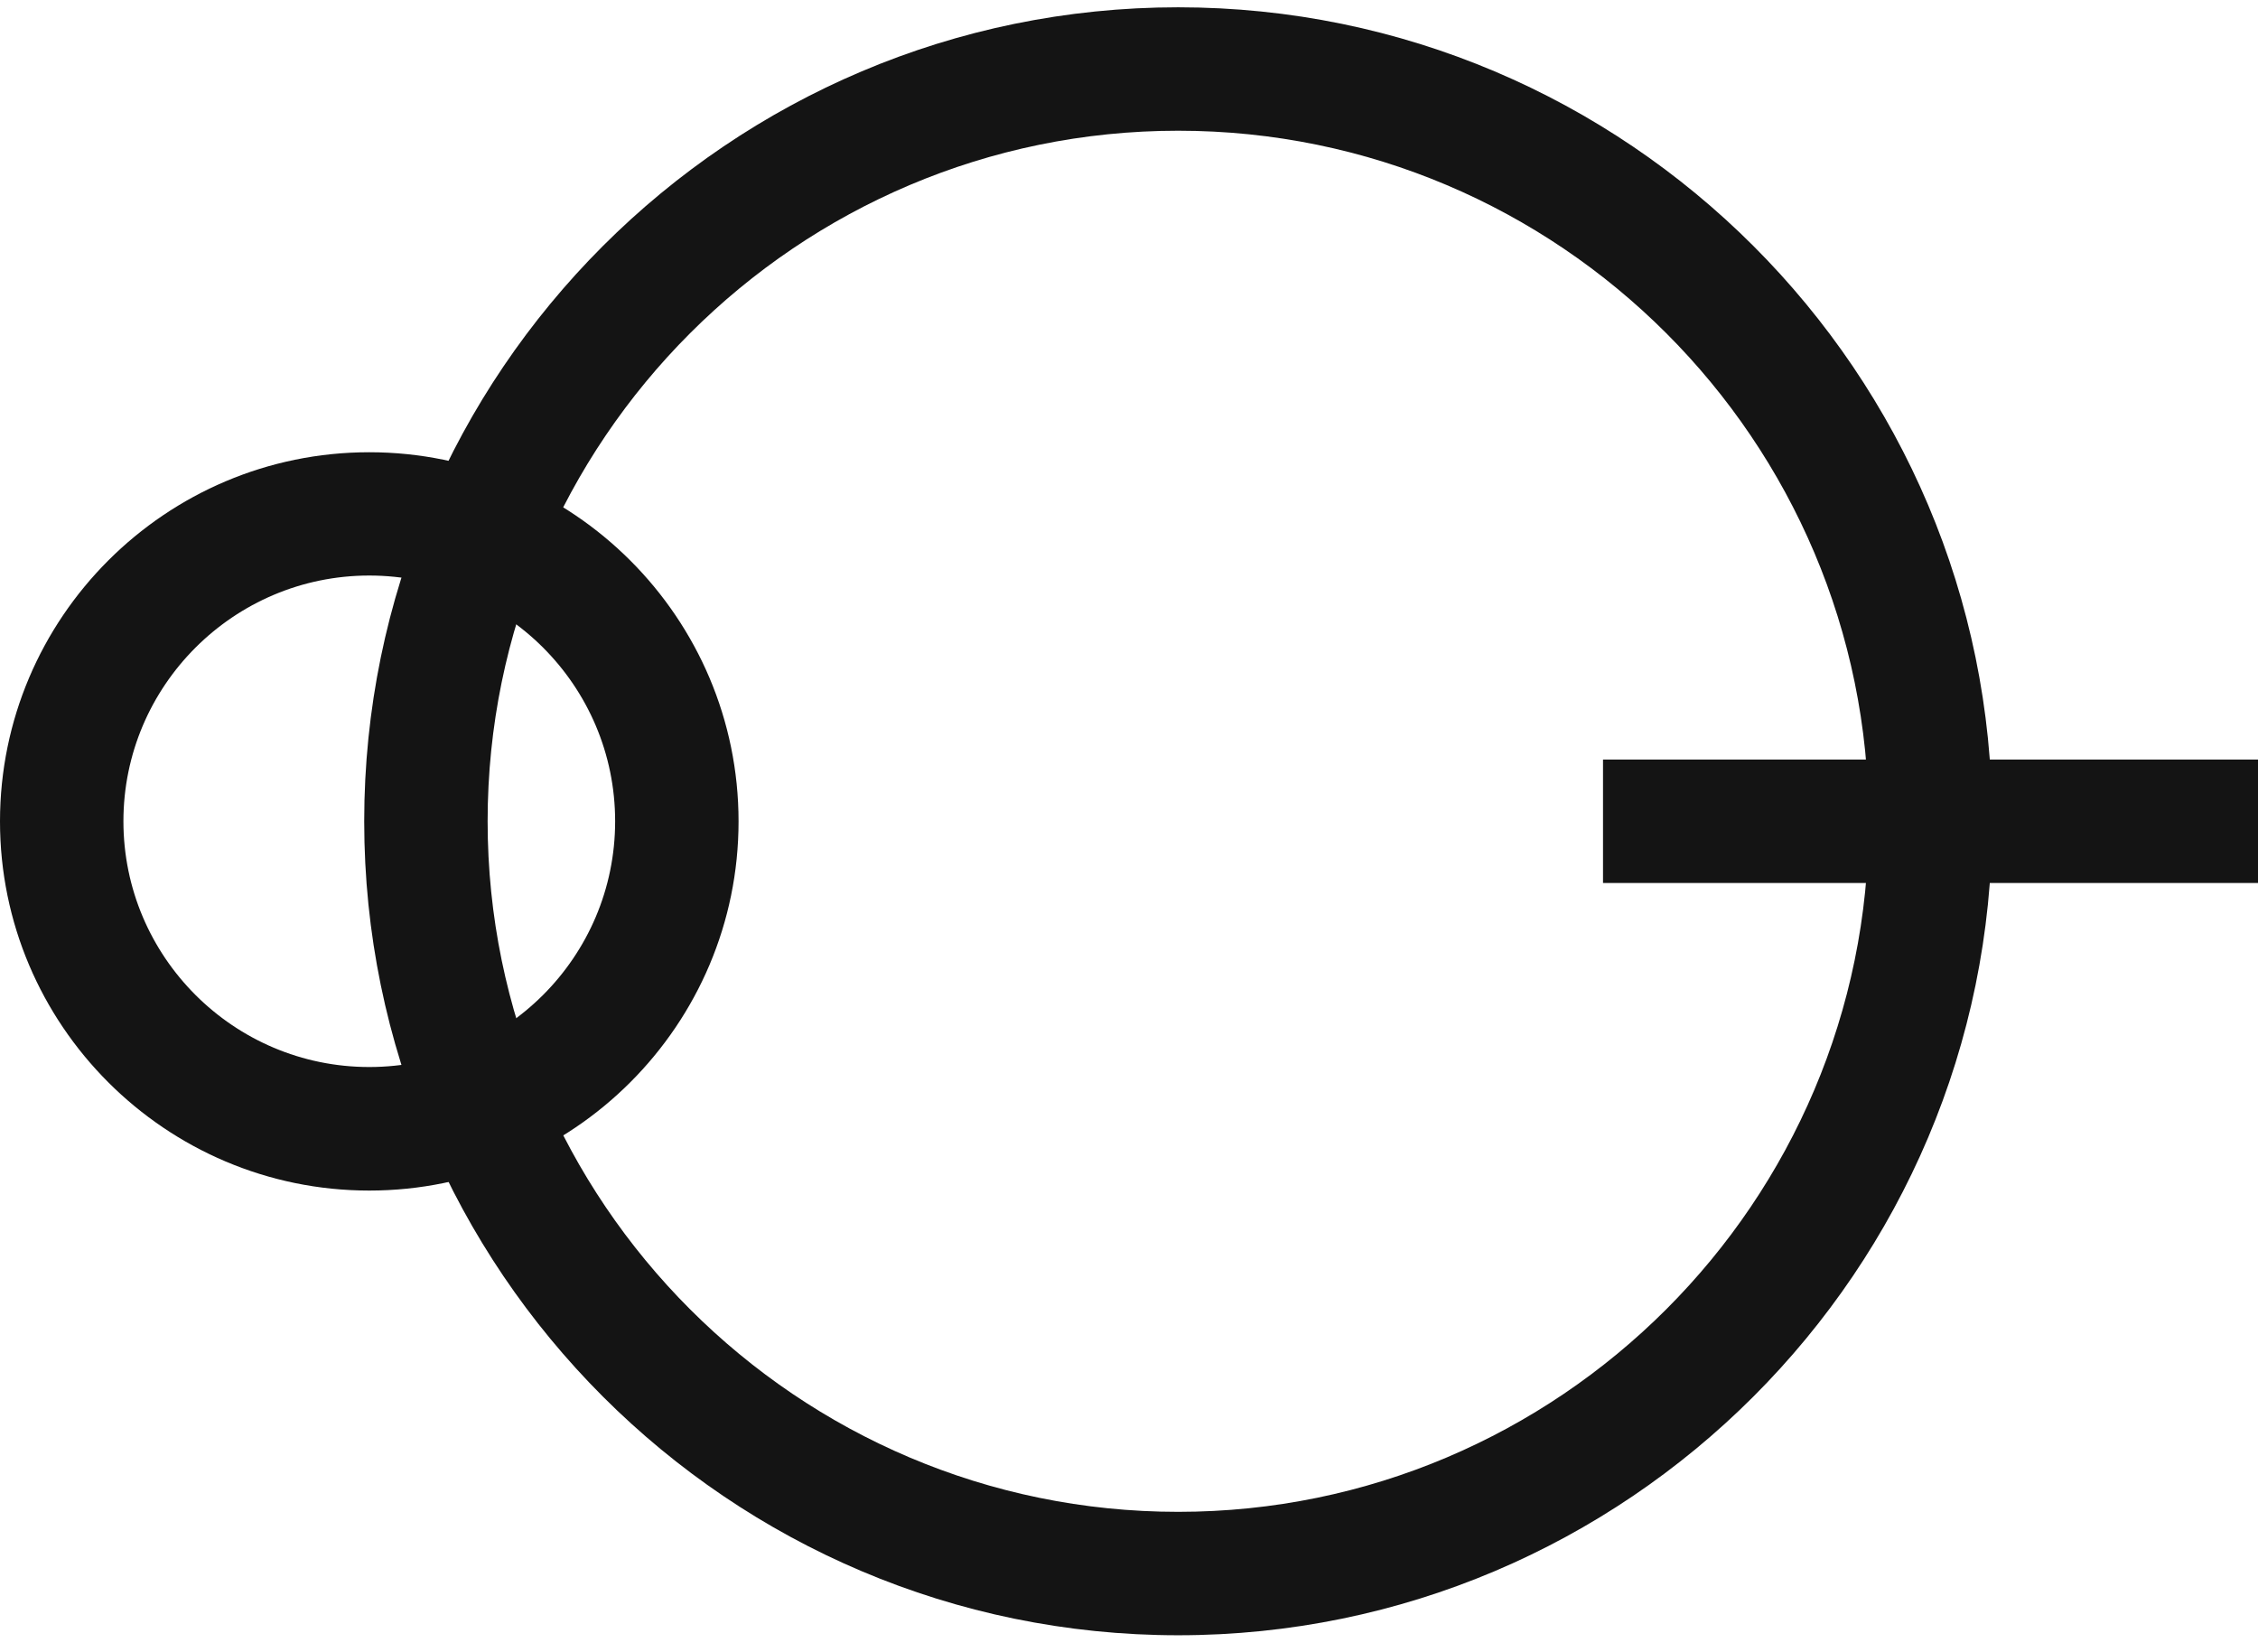 <?xml version="1.0"?>
<svg xmlns="http://www.w3.org/2000/svg" width="108" height="79" viewBox="0 0 108 79" fill="none">
<path d="M56.352 6.252C38.14 6.252 23.323 21.069 23.323 39.28C23.323 57.492 38.14 72.309 56.352 72.309C74.563 72.309 89.38 57.492 89.38 39.28C89.38 21.069 74.569 6.252 56.352 6.252ZM56.352 78.212C34.882 78.212 17.42 60.744 17.42 39.28C17.42 17.816 34.888 0.349 56.352 0.349C77.816 0.349 95.283 17.816 95.283 39.28C95.283 60.744 77.816 78.212 56.352 78.212Z" fill="#141414"/>
<path d="M17.662 27.527C11.181 27.527 5.903 32.799 5.903 39.28C5.903 45.762 11.175 51.034 17.662 51.034C24.15 51.034 29.422 45.762 29.422 39.28C29.422 32.799 24.15 27.527 17.662 27.527ZM17.662 56.943C7.922 56.943 0 49.021 0 39.286C0 29.552 7.922 21.63 17.662 21.63C27.403 21.63 35.325 29.552 35.325 39.286C35.325 49.021 27.403 56.943 17.662 56.943Z" fill="#141414"/>
<path d="M108 36.328H76.672V42.232H108V36.328Z" fill="#141414"/>
</svg>
